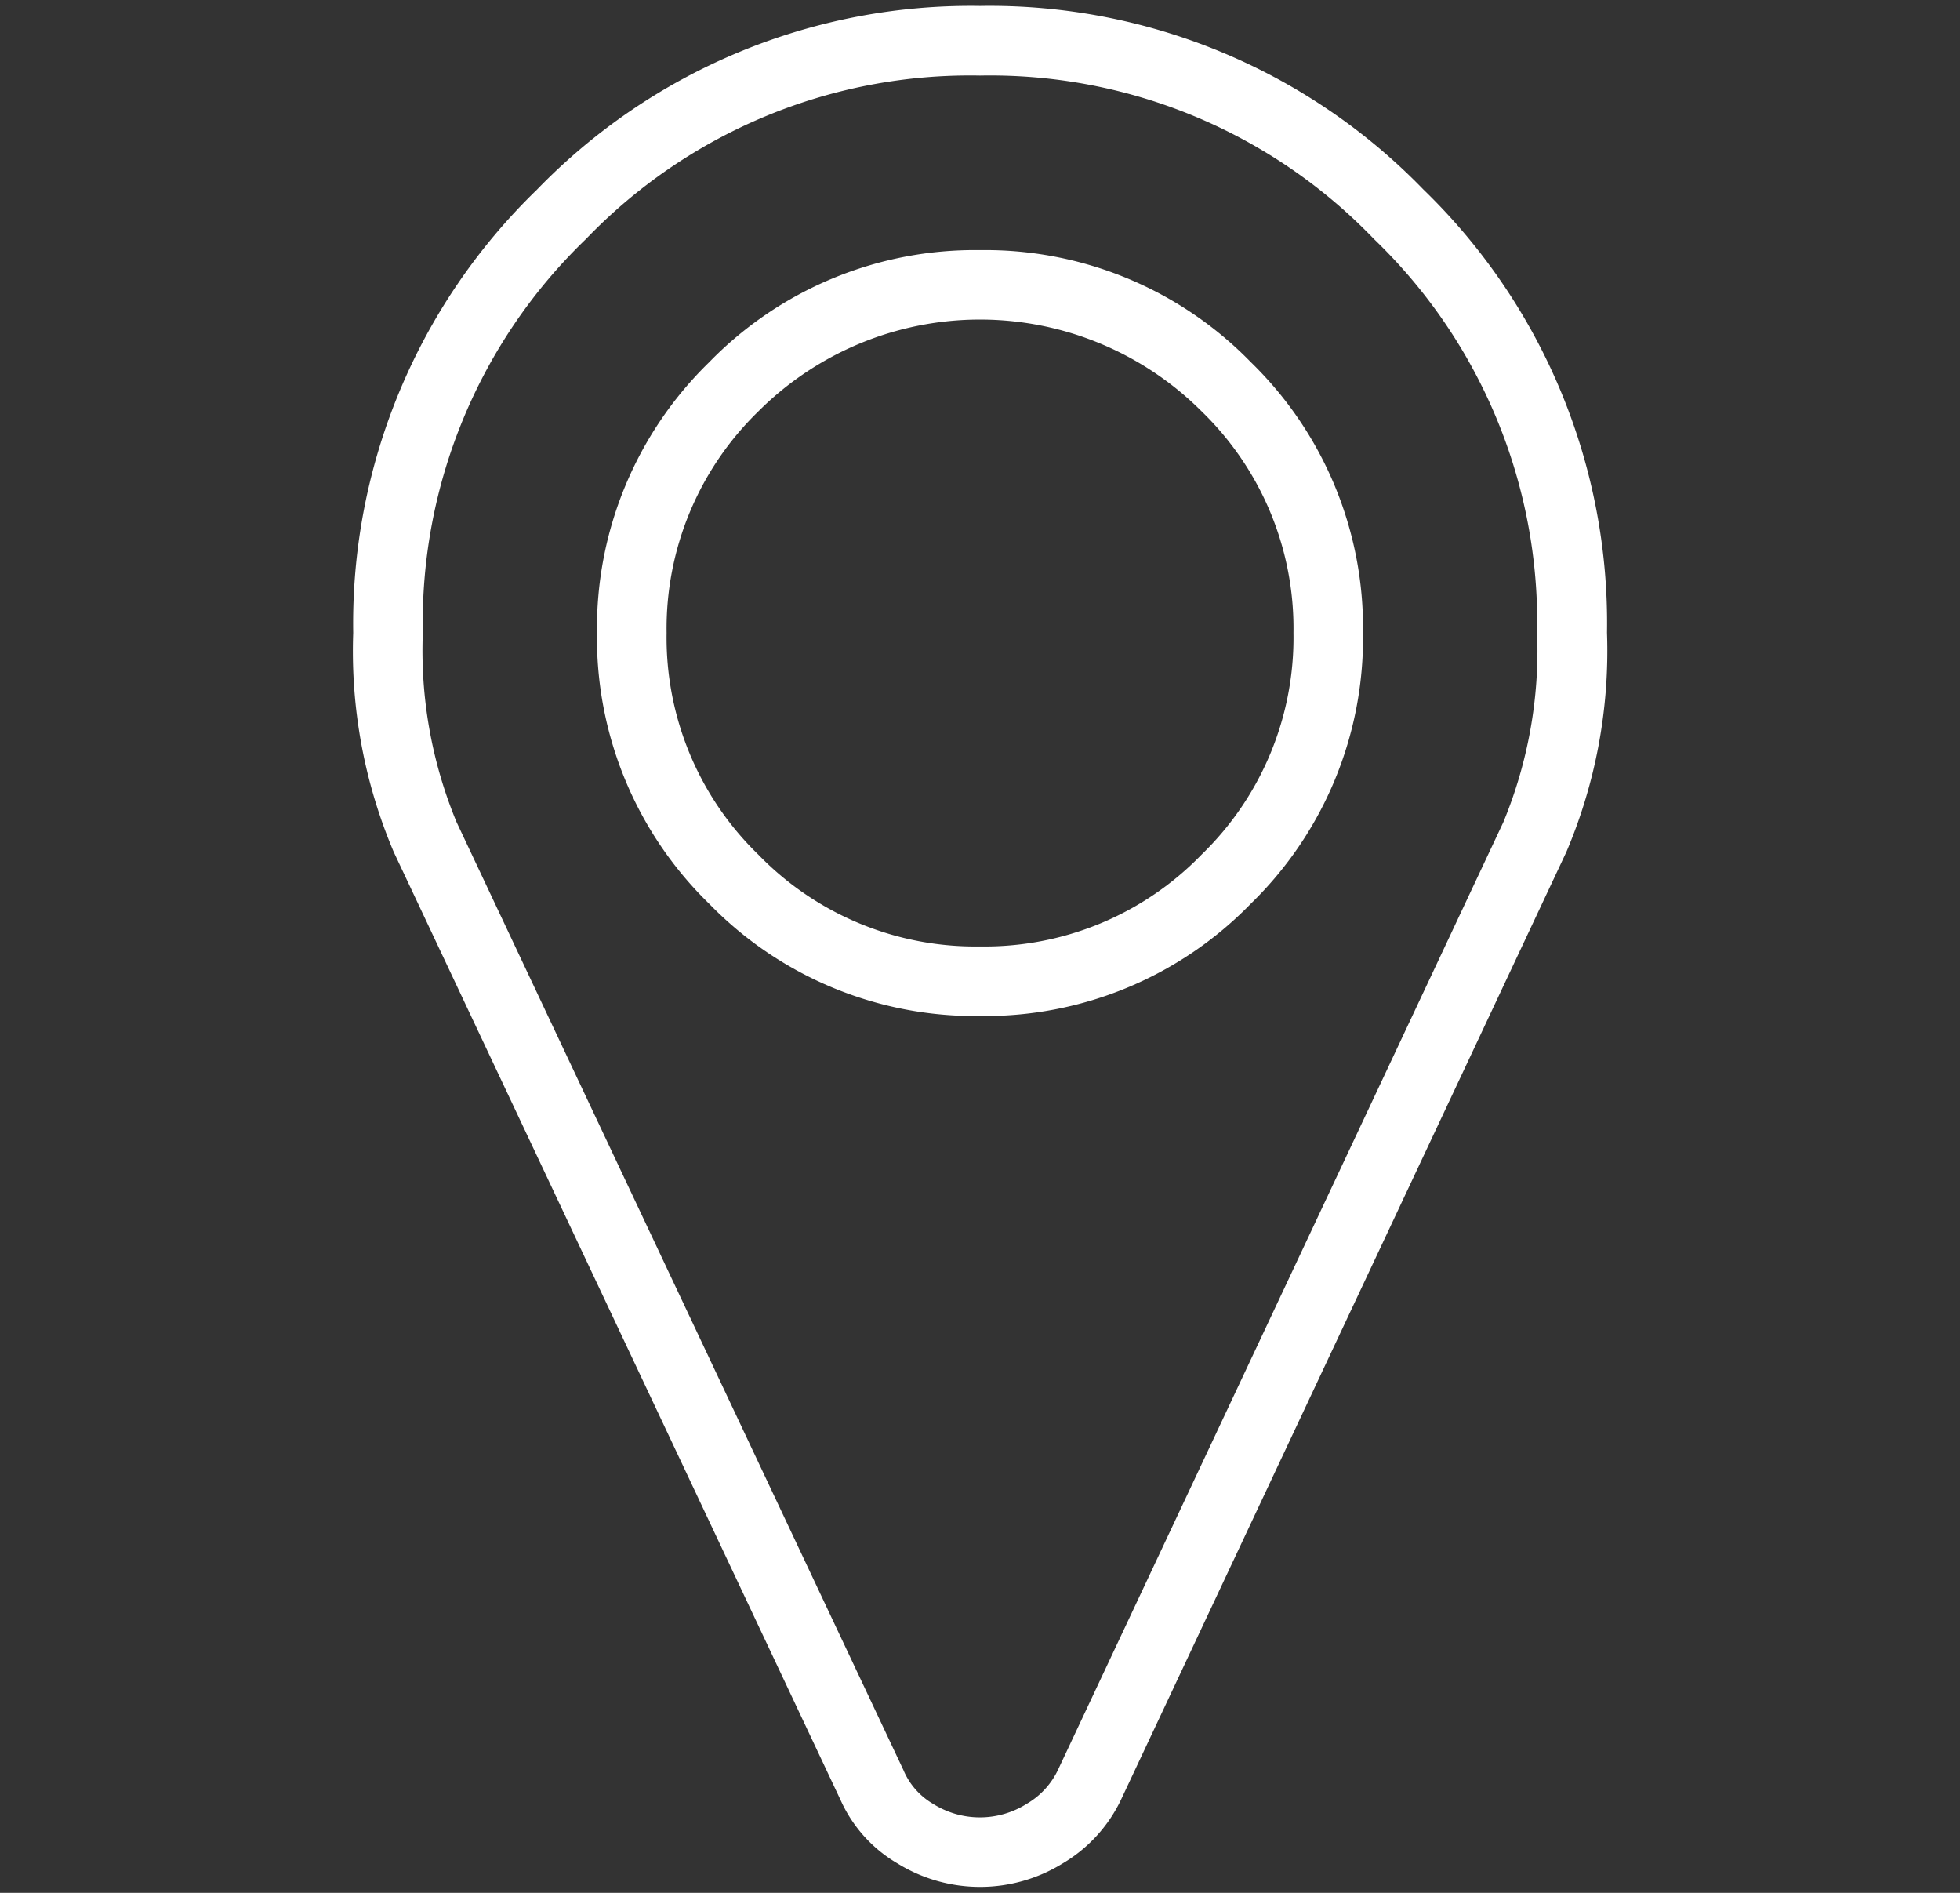 <svg xmlns="http://www.w3.org/2000/svg" width="29" height="28" viewBox="0 0 29 28"><rect x="0" y="0" width="29" height="28" fill="#333333" stroke="none"/><defs><style>.cls-1{fill:#fff;}</style></defs><path class="cls-1" d="M14.5 1.118a7.873 7.873 0 0 1 5.828 2.417 7.867 7.867 0 0 1 2.415 5.828 6.656 6.656 0 0 1-.5 2.8l-6.586 14.011a1.152 1.152 0 0 1-.467.51 1.3 1.3 0 0 1-1.384 0 1.051 1.051 0 0 1-.439-.5l-6.611-14.021a6.627 6.627 0 0 1-.5-2.8 7.871 7.871 0 0 1 2.415-5.828 7.878 7.878 0 0 1 5.829-2.417m0 13.911a5.483 5.483 0 0 0 4.006-1.66 5.483 5.483 0 0 0 1.661-4.006 5.484 5.484 0 0 0-1.661-4.007 5.482 5.482 0 0 0-4.006-1.656 5.484 5.484 0 0 0-4.009 1.66 5.489 5.489 0 0 0-1.658 4.003 5.488 5.488 0 0 0 1.66 4.006 5.484 5.484 0 0 0 4.008 1.66m-.001-14.941a8.936 8.936 0 0 0-6.557 2.719 8.93 8.93 0 0 0-2.717 6.556 7.6 7.6 0 0 0 .6 3.241l6.61 14.021a2.064 2.064 0 0 0 .843.94 2.325 2.325 0 0 0 2.444 0 2.188 2.188 0 0 0 .862-.94l6.592-14.025a7.606 7.606 0 0 0 .6-3.241 8.927 8.927 0 0 0-2.717-6.556 8.933 8.933 0 0 0-6.56-2.715zm0 13.912a4.468 4.468 0 0 1-3.28-1.358 4.471 4.471 0 0 1-1.357-3.279 4.475 4.475 0 0 1 1.358-3.278 4.638 4.638 0 0 1 6.558 0 4.468 4.468 0 0 1 1.359 3.278 4.465 4.465 0 0 1-1.359 3.278 4.467 4.467 0 0 1-3.279 1.359z" id="access"/></svg>